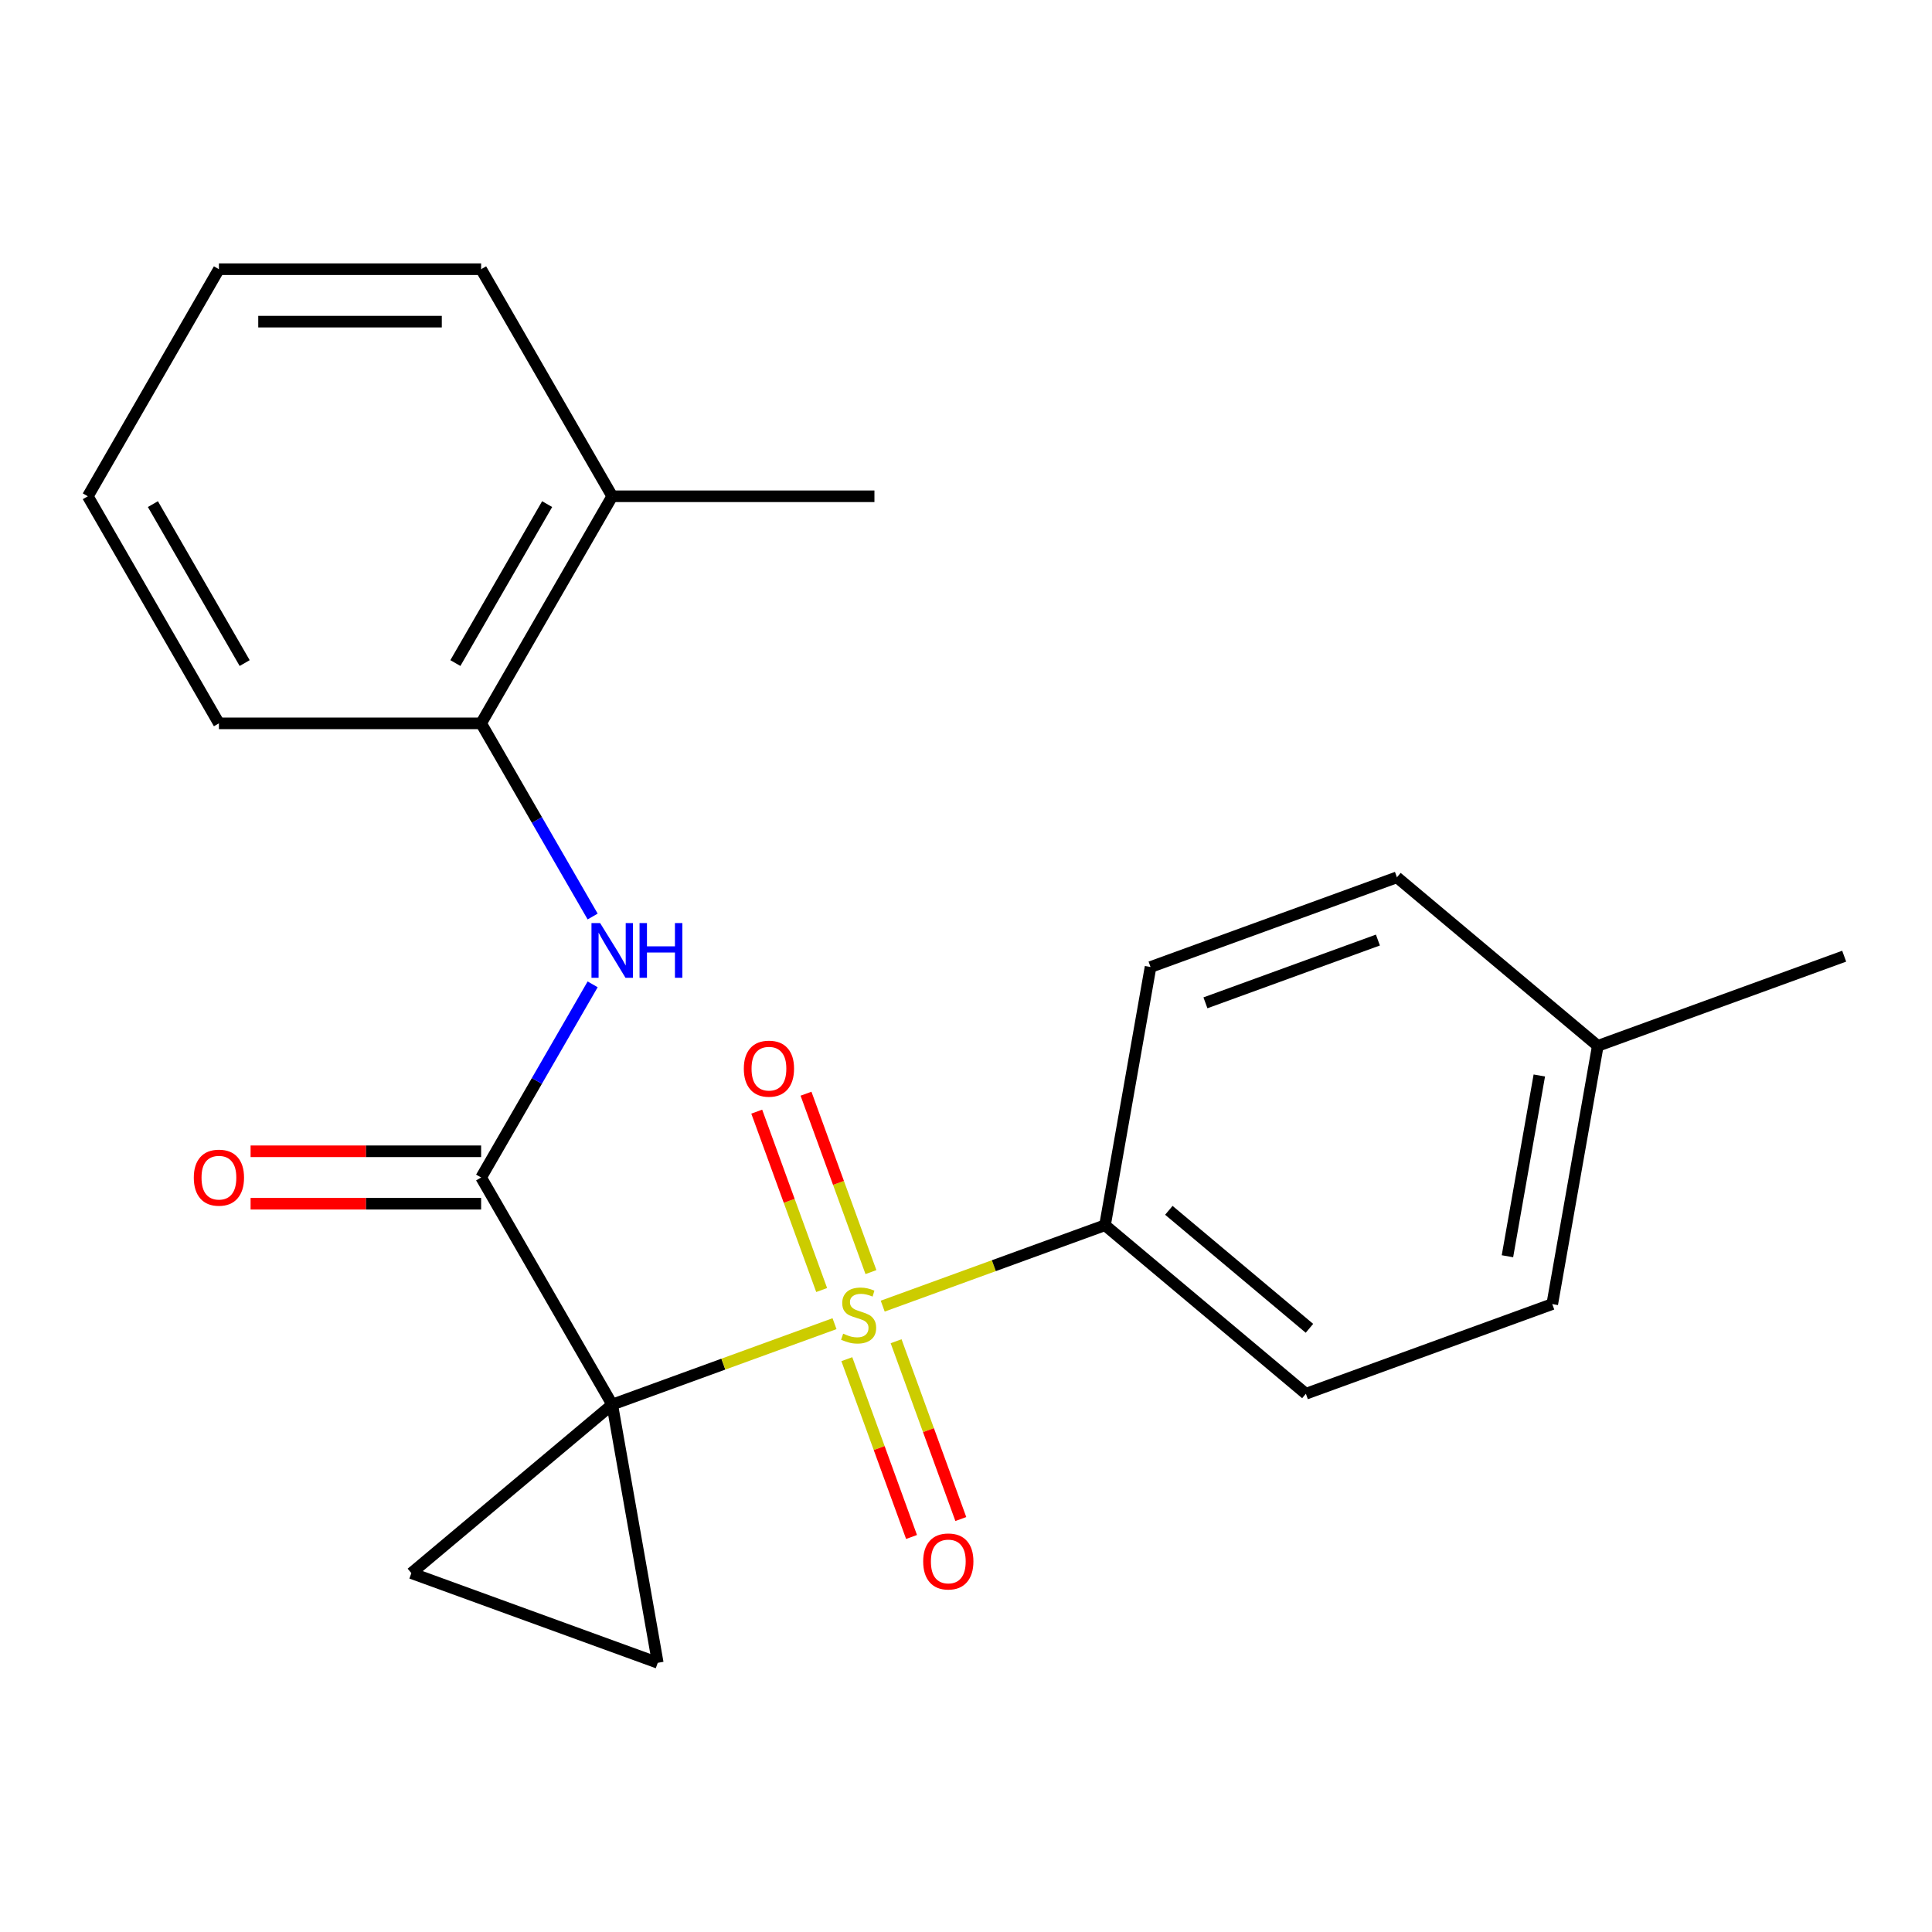 <?xml version='1.0' encoding='iso-8859-1'?>
<svg version='1.1' baseProfile='full'
              xmlns='http://www.w3.org/2000/svg'
                      xmlns:rdkit='http://www.rdkit.org/xml'
                      xmlns:xlink='http://www.w3.org/1999/xlink'
                  xml:space='preserve'
width='1000px' height='1000px' viewBox='0 0 1000 1000'>
<!-- END OF HEADER -->
<rect style='opacity:1.0;fill:#FFFFFF;stroke:none' width='1000' height='1000' x='0' y='0'> </rect>
<path class='bond-0' d='M 316.887,727.007 L 374.417,706.068' style='fill:none;fill-rule:evenodd;stroke:#000000;stroke-width:6px;stroke-linecap:butt;stroke-linejoin:miter;stroke-opacity:1' />
<path class='bond-0' d='M 374.417,706.068 L 431.946,685.129' style='fill:none;fill-rule:evenodd;stroke:#CCCC00;stroke-width:6px;stroke-linecap:butt;stroke-linejoin:miter;stroke-opacity:1' />
<path class='bond-1' d='M 316.887,727.007 L 249.029,609.473' style='fill:none;fill-rule:evenodd;stroke:#000000;stroke-width:6px;stroke-linecap:butt;stroke-linejoin:miter;stroke-opacity:1' />
<path class='bond-2' d='M 316.887,727.007 L 340.454,860.662' style='fill:none;fill-rule:evenodd;stroke:#000000;stroke-width:6px;stroke-linecap:butt;stroke-linejoin:miter;stroke-opacity:1' />
<path class='bond-3' d='M 316.887,727.007 L 212.922,814.244' style='fill:none;fill-rule:evenodd;stroke:#000000;stroke-width:6px;stroke-linecap:butt;stroke-linejoin:miter;stroke-opacity:1' />
<path class='bond-5' d='M 456.892,676.05 L 514.421,655.111' style='fill:none;fill-rule:evenodd;stroke:#CCCC00;stroke-width:6px;stroke-linecap:butt;stroke-linejoin:miter;stroke-opacity:1' />
<path class='bond-5' d='M 514.421,655.111 L 571.951,634.172' style='fill:none;fill-rule:evenodd;stroke:#000000;stroke-width:6px;stroke-linecap:butt;stroke-linejoin:miter;stroke-opacity:1' />
<path class='bond-6' d='M 450.798,658.435 L 433.995,612.269' style='fill:none;fill-rule:evenodd;stroke:#CCCC00;stroke-width:6px;stroke-linecap:butt;stroke-linejoin:miter;stroke-opacity:1' />
<path class='bond-6' d='M 433.995,612.269 L 417.192,566.103' style='fill:none;fill-rule:evenodd;stroke:#FF0000;stroke-width:6px;stroke-linecap:butt;stroke-linejoin:miter;stroke-opacity:1' />
<path class='bond-6' d='M 425.292,667.718 L 408.489,621.553' style='fill:none;fill-rule:evenodd;stroke:#CCCC00;stroke-width:6px;stroke-linecap:butt;stroke-linejoin:miter;stroke-opacity:1' />
<path class='bond-6' d='M 408.489,621.553 L 391.686,575.387' style='fill:none;fill-rule:evenodd;stroke:#FF0000;stroke-width:6px;stroke-linecap:butt;stroke-linejoin:miter;stroke-opacity:1' />
<path class='bond-7' d='M 438.317,703.504 L 455.065,749.52' style='fill:none;fill-rule:evenodd;stroke:#CCCC00;stroke-width:6px;stroke-linecap:butt;stroke-linejoin:miter;stroke-opacity:1' />
<path class='bond-7' d='M 455.065,749.52 L 471.813,795.536' style='fill:none;fill-rule:evenodd;stroke:#FF0000;stroke-width:6px;stroke-linecap:butt;stroke-linejoin:miter;stroke-opacity:1' />
<path class='bond-7' d='M 463.823,694.221 L 480.571,740.237' style='fill:none;fill-rule:evenodd;stroke:#CCCC00;stroke-width:6px;stroke-linecap:butt;stroke-linejoin:miter;stroke-opacity:1' />
<path class='bond-7' d='M 480.571,740.237 L 497.32,786.253' style='fill:none;fill-rule:evenodd;stroke:#FF0000;stroke-width:6px;stroke-linecap:butt;stroke-linejoin:miter;stroke-opacity:1' />
<path class='bond-4' d='M 249.029,609.473 L 277.891,559.483' style='fill:none;fill-rule:evenodd;stroke:#000000;stroke-width:6px;stroke-linecap:butt;stroke-linejoin:miter;stroke-opacity:1' />
<path class='bond-4' d='M 277.891,559.483 L 306.753,509.493' style='fill:none;fill-rule:evenodd;stroke:#0000FF;stroke-width:6px;stroke-linecap:butt;stroke-linejoin:miter;stroke-opacity:1' />
<path class='bond-9' d='M 249.029,595.902 L 189.367,595.902' style='fill:none;fill-rule:evenodd;stroke:#000000;stroke-width:6px;stroke-linecap:butt;stroke-linejoin:miter;stroke-opacity:1' />
<path class='bond-9' d='M 189.367,595.902 L 129.706,595.902' style='fill:none;fill-rule:evenodd;stroke:#FF0000;stroke-width:6px;stroke-linecap:butt;stroke-linejoin:miter;stroke-opacity:1' />
<path class='bond-9' d='M 249.029,623.045 L 189.367,623.045' style='fill:none;fill-rule:evenodd;stroke:#000000;stroke-width:6px;stroke-linecap:butt;stroke-linejoin:miter;stroke-opacity:1' />
<path class='bond-9' d='M 189.367,623.045 L 129.706,623.045' style='fill:none;fill-rule:evenodd;stroke:#FF0000;stroke-width:6px;stroke-linecap:butt;stroke-linejoin:miter;stroke-opacity:1' />
<path class='bond-22' d='M 340.454,860.662 L 212.922,814.244' style='fill:none;fill-rule:evenodd;stroke:#000000;stroke-width:6px;stroke-linecap:butt;stroke-linejoin:miter;stroke-opacity:1' />
<path class='bond-8' d='M 306.753,474.387 L 277.891,424.396' style='fill:none;fill-rule:evenodd;stroke:#0000FF;stroke-width:6px;stroke-linecap:butt;stroke-linejoin:miter;stroke-opacity:1' />
<path class='bond-8' d='M 277.891,424.396 L 249.029,374.406' style='fill:none;fill-rule:evenodd;stroke:#000000;stroke-width:6px;stroke-linecap:butt;stroke-linejoin:miter;stroke-opacity:1' />
<path class='bond-11' d='M 571.951,634.172 L 675.915,721.409' style='fill:none;fill-rule:evenodd;stroke:#000000;stroke-width:6px;stroke-linecap:butt;stroke-linejoin:miter;stroke-opacity:1' />
<path class='bond-11' d='M 604.993,626.464 L 677.768,687.53' style='fill:none;fill-rule:evenodd;stroke:#000000;stroke-width:6px;stroke-linecap:butt;stroke-linejoin:miter;stroke-opacity:1' />
<path class='bond-12' d='M 571.951,634.172 L 595.517,500.517' style='fill:none;fill-rule:evenodd;stroke:#000000;stroke-width:6px;stroke-linecap:butt;stroke-linejoin:miter;stroke-opacity:1' />
<path class='bond-10' d='M 249.029,374.406 L 316.887,256.872' style='fill:none;fill-rule:evenodd;stroke:#000000;stroke-width:6px;stroke-linecap:butt;stroke-linejoin:miter;stroke-opacity:1' />
<path class='bond-10' d='M 235.701,343.204 L 283.202,260.93' style='fill:none;fill-rule:evenodd;stroke:#000000;stroke-width:6px;stroke-linecap:butt;stroke-linejoin:miter;stroke-opacity:1' />
<path class='bond-16' d='M 249.029,374.406 L 113.313,374.406' style='fill:none;fill-rule:evenodd;stroke:#000000;stroke-width:6px;stroke-linecap:butt;stroke-linejoin:miter;stroke-opacity:1' />
<path class='bond-17' d='M 316.887,256.872 L 452.604,256.872' style='fill:none;fill-rule:evenodd;stroke:#000000;stroke-width:6px;stroke-linecap:butt;stroke-linejoin:miter;stroke-opacity:1' />
<path class='bond-18' d='M 316.887,256.872 L 249.029,139.338' style='fill:none;fill-rule:evenodd;stroke:#000000;stroke-width:6px;stroke-linecap:butt;stroke-linejoin:miter;stroke-opacity:1' />
<path class='bond-14' d='M 675.915,721.409 L 803.447,674.991' style='fill:none;fill-rule:evenodd;stroke:#000000;stroke-width:6px;stroke-linecap:butt;stroke-linejoin:miter;stroke-opacity:1' />
<path class='bond-13' d='M 595.517,500.517 L 723.049,454.1' style='fill:none;fill-rule:evenodd;stroke:#000000;stroke-width:6px;stroke-linecap:butt;stroke-linejoin:miter;stroke-opacity:1' />
<path class='bond-13' d='M 623.931,519.061 L 713.203,486.569' style='fill:none;fill-rule:evenodd;stroke:#000000;stroke-width:6px;stroke-linecap:butt;stroke-linejoin:miter;stroke-opacity:1' />
<path class='bond-15' d='M 723.049,454.1 L 827.014,541.336' style='fill:none;fill-rule:evenodd;stroke:#000000;stroke-width:6px;stroke-linecap:butt;stroke-linejoin:miter;stroke-opacity:1' />
<path class='bond-23' d='M 803.447,674.991 L 827.014,541.336' style='fill:none;fill-rule:evenodd;stroke:#000000;stroke-width:6px;stroke-linecap:butt;stroke-linejoin:miter;stroke-opacity:1' />
<path class='bond-23' d='M 780.251,650.229 L 796.748,556.671' style='fill:none;fill-rule:evenodd;stroke:#000000;stroke-width:6px;stroke-linecap:butt;stroke-linejoin:miter;stroke-opacity:1' />
<path class='bond-19' d='M 827.014,541.336 L 954.545,494.919' style='fill:none;fill-rule:evenodd;stroke:#000000;stroke-width:6px;stroke-linecap:butt;stroke-linejoin:miter;stroke-opacity:1' />
<path class='bond-20' d='M 113.313,374.406 L 45.455,256.872' style='fill:none;fill-rule:evenodd;stroke:#000000;stroke-width:6px;stroke-linecap:butt;stroke-linejoin:miter;stroke-opacity:1' />
<path class='bond-20' d='M 126.641,343.204 L 79.14,260.93' style='fill:none;fill-rule:evenodd;stroke:#000000;stroke-width:6px;stroke-linecap:butt;stroke-linejoin:miter;stroke-opacity:1' />
<path class='bond-24' d='M 249.029,139.338 L 113.313,139.338' style='fill:none;fill-rule:evenodd;stroke:#000000;stroke-width:6px;stroke-linecap:butt;stroke-linejoin:miter;stroke-opacity:1' />
<path class='bond-24' d='M 228.672,166.482 L 133.67,166.482' style='fill:none;fill-rule:evenodd;stroke:#000000;stroke-width:6px;stroke-linecap:butt;stroke-linejoin:miter;stroke-opacity:1' />
<path class='bond-21' d='M 45.455,256.872 L 113.313,139.338' style='fill:none;fill-rule:evenodd;stroke:#000000;stroke-width:6px;stroke-linecap:butt;stroke-linejoin:miter;stroke-opacity:1' />
<path  class='atom-1' d='M 436.419 690.31
Q 436.739 690.43, 438.059 690.99
Q 439.379 691.55, 440.819 691.91
Q 442.299 692.23, 443.739 692.23
Q 446.419 692.23, 447.979 690.95
Q 449.539 689.63, 449.539 687.35
Q 449.539 685.79, 448.739 684.83
Q 447.979 683.87, 446.779 683.35
Q 445.579 682.83, 443.579 682.23
Q 441.059 681.47, 439.539 680.75
Q 438.059 680.03, 436.979 678.51
Q 435.939 676.99, 435.939 674.43
Q 435.939 670.87, 438.339 668.67
Q 440.779 666.47, 445.579 666.47
Q 448.859 666.47, 452.579 668.03
L 451.659 671.11
Q 448.259 669.71, 445.699 669.71
Q 442.939 669.71, 441.419 670.87
Q 439.899 671.99, 439.939 673.95
Q 439.939 675.47, 440.699 676.39
Q 441.499 677.31, 442.619 677.83
Q 443.779 678.35, 445.699 678.95
Q 448.259 679.75, 449.779 680.55
Q 451.299 681.35, 452.379 682.99
Q 453.499 684.59, 453.499 687.35
Q 453.499 691.27, 450.859 693.39
Q 448.259 695.47, 443.899 695.47
Q 441.379 695.47, 439.459 694.91
Q 437.579 694.39, 435.339 693.47
L 436.419 690.31
' fill='#CCCC00'/>
<path  class='atom-5' d='M 310.627 477.78
L 319.907 492.78
Q 320.827 494.26, 322.307 496.94
Q 323.787 499.62, 323.867 499.78
L 323.867 477.78
L 327.627 477.78
L 327.627 506.1
L 323.747 506.1
L 313.787 489.7
Q 312.627 487.78, 311.387 485.58
Q 310.187 483.38, 309.827 482.7
L 309.827 506.1
L 306.147 506.1
L 306.147 477.78
L 310.627 477.78
' fill='#0000FF'/>
<path  class='atom-5' d='M 331.027 477.78
L 334.867 477.78
L 334.867 489.82
L 349.347 489.82
L 349.347 477.78
L 353.187 477.78
L 353.187 506.1
L 349.347 506.1
L 349.347 493.02
L 334.867 493.02
L 334.867 506.1
L 331.027 506.1
L 331.027 477.78
' fill='#0000FF'/>
<path  class='atom-7' d='M 385.001 553.138
Q 385.001 546.338, 388.361 542.538
Q 391.721 538.738, 398.001 538.738
Q 404.281 538.738, 407.641 542.538
Q 411.001 546.338, 411.001 553.138
Q 411.001 560.018, 407.601 563.938
Q 404.201 567.818, 398.001 567.818
Q 391.761 567.818, 388.361 563.938
Q 385.001 560.058, 385.001 553.138
M 398.001 564.618
Q 402.321 564.618, 404.641 561.738
Q 407.001 558.818, 407.001 553.138
Q 407.001 547.578, 404.641 544.778
Q 402.321 541.938, 398.001 541.938
Q 393.681 541.938, 391.321 544.738
Q 389.001 547.538, 389.001 553.138
Q 389.001 558.858, 391.321 561.738
Q 393.681 564.618, 398.001 564.618
' fill='#FF0000'/>
<path  class='atom-8' d='M 477.837 808.201
Q 477.837 801.401, 481.197 797.601
Q 484.557 793.801, 490.837 793.801
Q 497.117 793.801, 500.477 797.601
Q 503.837 801.401, 503.837 808.201
Q 503.837 815.081, 500.437 819.001
Q 497.037 822.881, 490.837 822.881
Q 484.597 822.881, 481.197 819.001
Q 477.837 815.121, 477.837 808.201
M 490.837 819.681
Q 495.157 819.681, 497.477 816.801
Q 499.837 813.881, 499.837 808.201
Q 499.837 802.641, 497.477 799.841
Q 495.157 797.001, 490.837 797.001
Q 486.517 797.001, 484.157 799.801
Q 481.837 802.601, 481.837 808.201
Q 481.837 813.921, 484.157 816.801
Q 486.517 819.681, 490.837 819.681
' fill='#FF0000'/>
<path  class='atom-10' d='M 100.313 609.553
Q 100.313 602.753, 103.673 598.953
Q 107.033 595.153, 113.313 595.153
Q 119.593 595.153, 122.953 598.953
Q 126.313 602.753, 126.313 609.553
Q 126.313 616.433, 122.913 620.353
Q 119.513 624.233, 113.313 624.233
Q 107.073 624.233, 103.673 620.353
Q 100.313 616.473, 100.313 609.553
M 113.313 621.033
Q 117.633 621.033, 119.953 618.153
Q 122.313 615.233, 122.313 609.553
Q 122.313 603.993, 119.953 601.193
Q 117.633 598.353, 113.313 598.353
Q 108.993 598.353, 106.633 601.153
Q 104.313 603.953, 104.313 609.553
Q 104.313 615.273, 106.633 618.153
Q 108.993 621.033, 113.313 621.033
' fill='#FF0000'/>
</svg>
